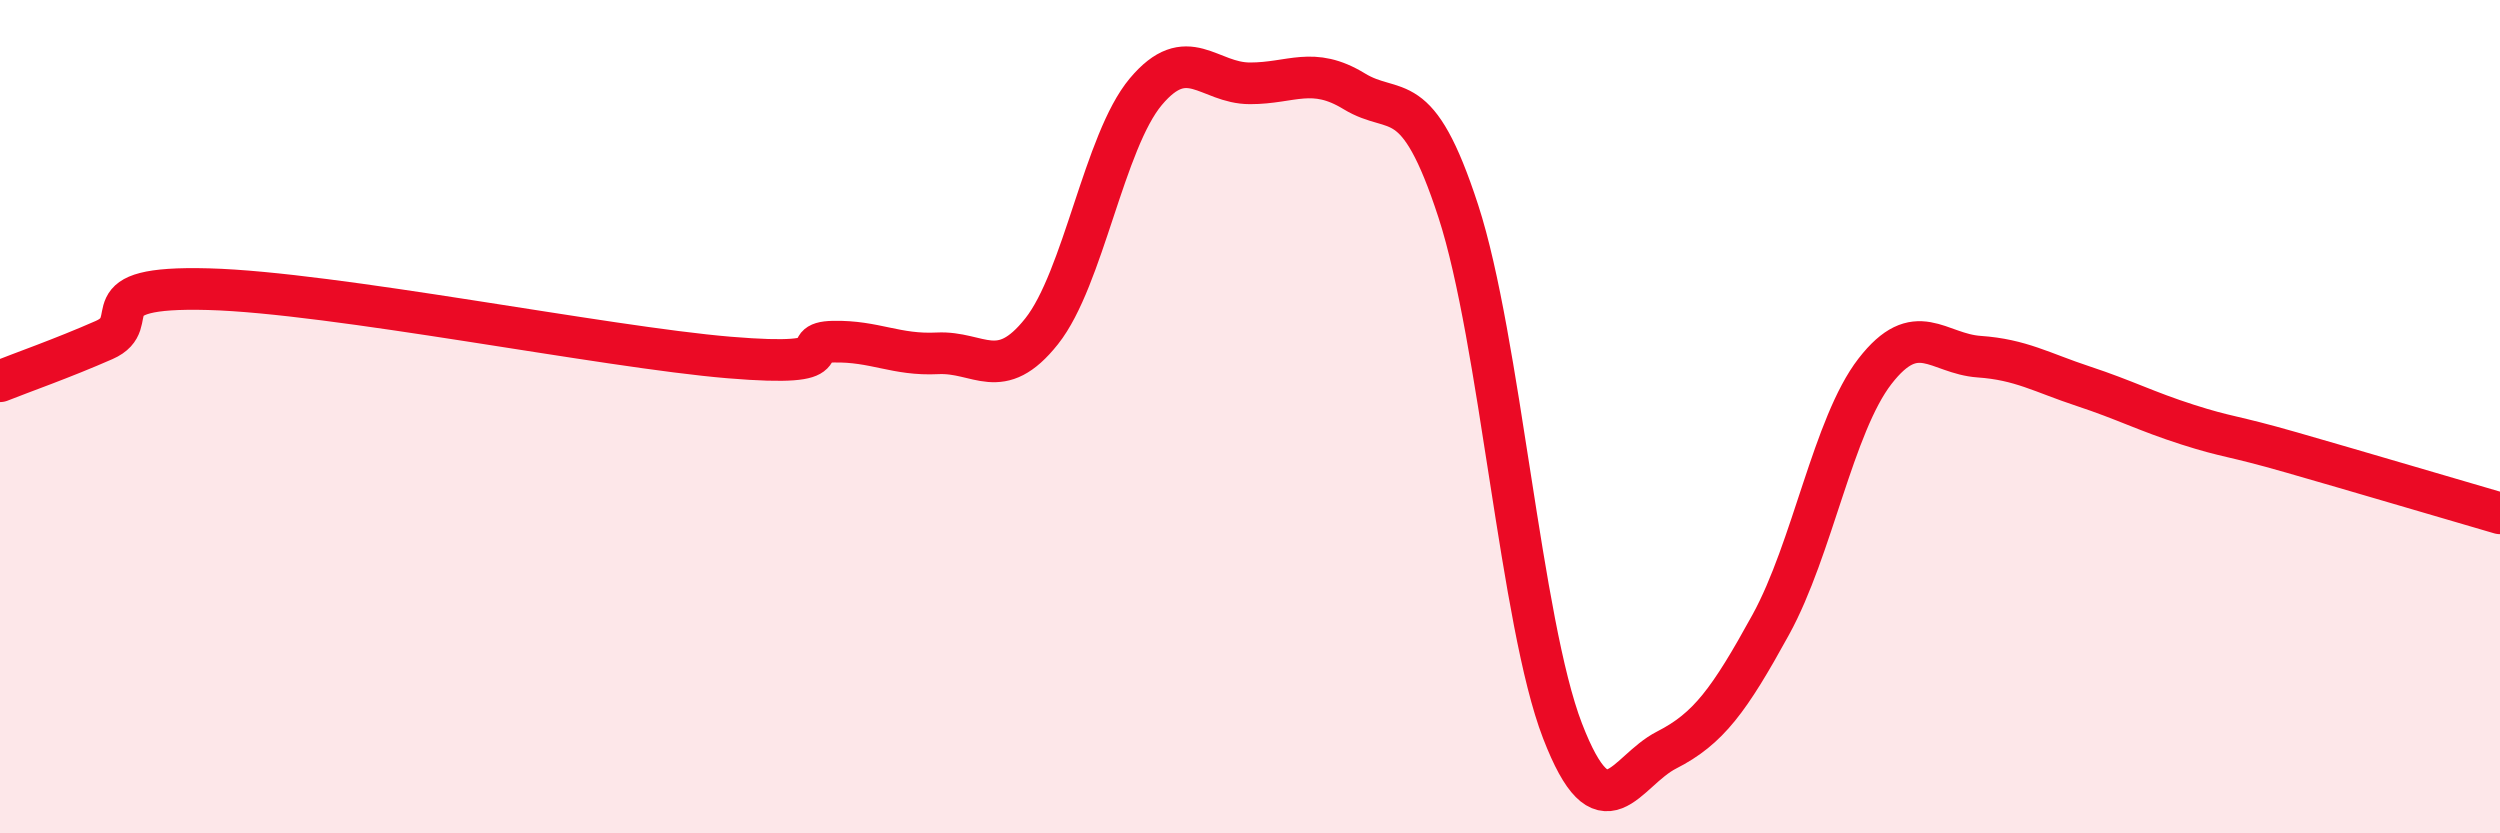 
    <svg width="60" height="20" viewBox="0 0 60 20" xmlns="http://www.w3.org/2000/svg">
      <path
        d="M 0,9.15 C 0.5,8.95 1.5,8.6 2.5,8.16 C 3.5,7.72 2,6.86 5,6.94 C 8,7.02 14.5,8.33 17.5,8.58 C 20.5,8.83 19,8.22 20,8.2 C 21,8.18 21.5,8.53 22.5,8.48 C 23.5,8.43 24,9.21 25,7.95 C 26,6.69 26.5,3.39 27.5,2.2 C 28.5,1.01 29,2 30,2 C 31,2 31.5,1.58 32.5,2.19 C 33.5,2.8 34,2 35,5.07 C 36,8.14 36.5,14.95 37.5,17.54 C 38.5,20.13 39,18.51 40,18 C 41,17.49 41.5,16.81 42.5,14.99 C 43.5,13.17 44,10.2 45,8.91 C 46,7.62 46.5,8.49 47.5,8.56 C 48.5,8.63 49,8.94 50,9.27 C 51,9.6 51.5,9.87 52.5,10.19 C 53.5,10.51 53.5,10.43 55,10.86 C 56.5,11.29 59,12.03 60,12.32L60 20L0 20Z"
        fill="#EB0A25"
        opacity="0.1"
        stroke-linecap="round"
        stroke-linejoin="round"
      />
      <path
        d="M 0,9.15 C 0.5,8.95 1.5,8.6 2.5,8.16 C 3.5,7.72 2,6.86 5,6.94 C 8,7.02 14.5,8.33 17.5,8.58 C 20.5,8.83 19,8.22 20,8.2 C 21,8.18 21.5,8.53 22.5,8.48 C 23.5,8.43 24,9.21 25,7.95 C 26,6.69 26.5,3.39 27.5,2.2 C 28.5,1.01 29,2 30,2 C 31,2 31.5,1.58 32.5,2.19 C 33.5,2.8 34,2 35,5.07 C 36,8.14 36.5,14.95 37.5,17.54 C 38.5,20.13 39,18.51 40,18 C 41,17.49 41.5,16.81 42.5,14.99 C 43.5,13.17 44,10.2 45,8.91 C 46,7.62 46.5,8.49 47.5,8.56 C 48.5,8.63 49,8.94 50,9.27 C 51,9.6 51.5,9.87 52.5,10.19 C 53.5,10.51 53.5,10.43 55,10.86 C 56.5,11.29 59,12.03 60,12.32"
        stroke="#EB0A25"
        stroke-width="1"
        fill="none"
        stroke-linecap="round"
        stroke-linejoin="round"
      />
    </svg>
  